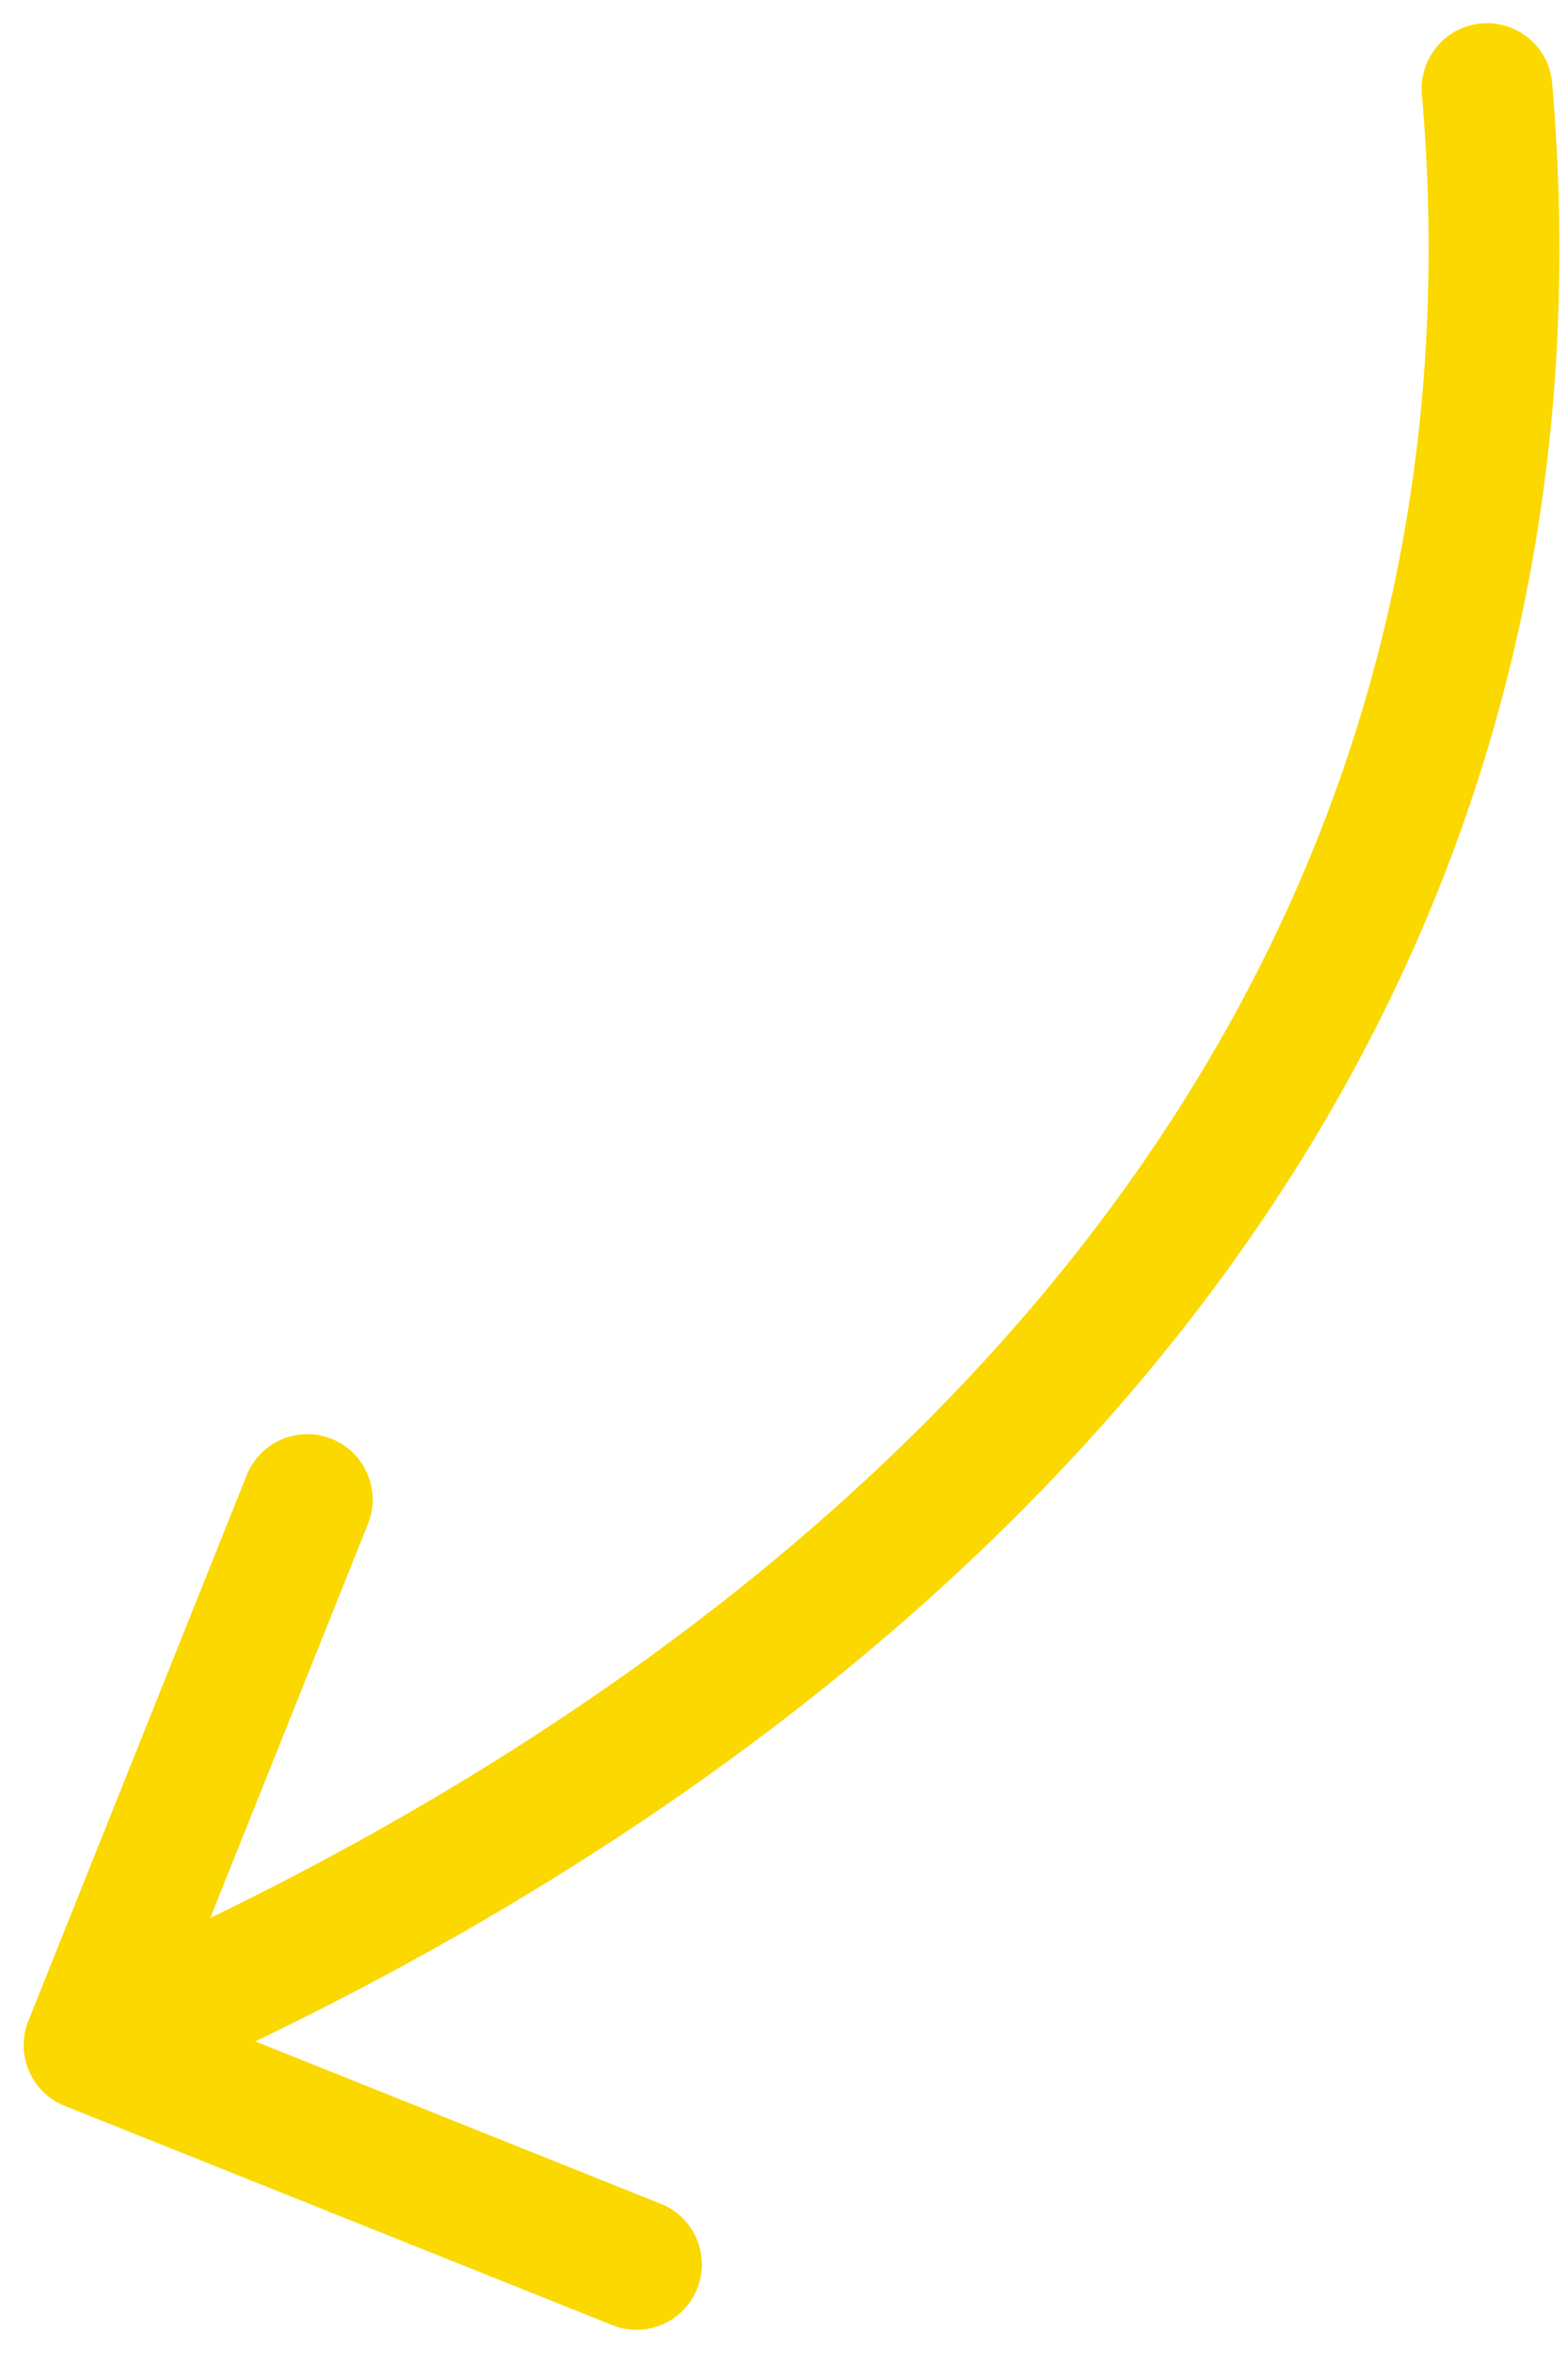 <svg width="36" height="54" viewBox="0 0 36 54" fill="none" xmlns="http://www.w3.org/2000/svg"><path d="M32.644 2.13a1.5 1.5 0 0 1 2.988-.26zM1.487 48.329a1.5 1.5 0 0 1-.836-1.95l5.017-12.534a1.5 1.5 0 0 1 2.785 1.115l-4.46 11.141 11.142 4.46a1.5 1.5 0 1 1-1.115 2.784zM35.632 1.87c2.01 23.109-14.078 38.342-32.998 46.445l-1.18-2.758C19.832 37.685 34.488 23.36 32.643 2.13z" fill="#FAD800"/></svg>